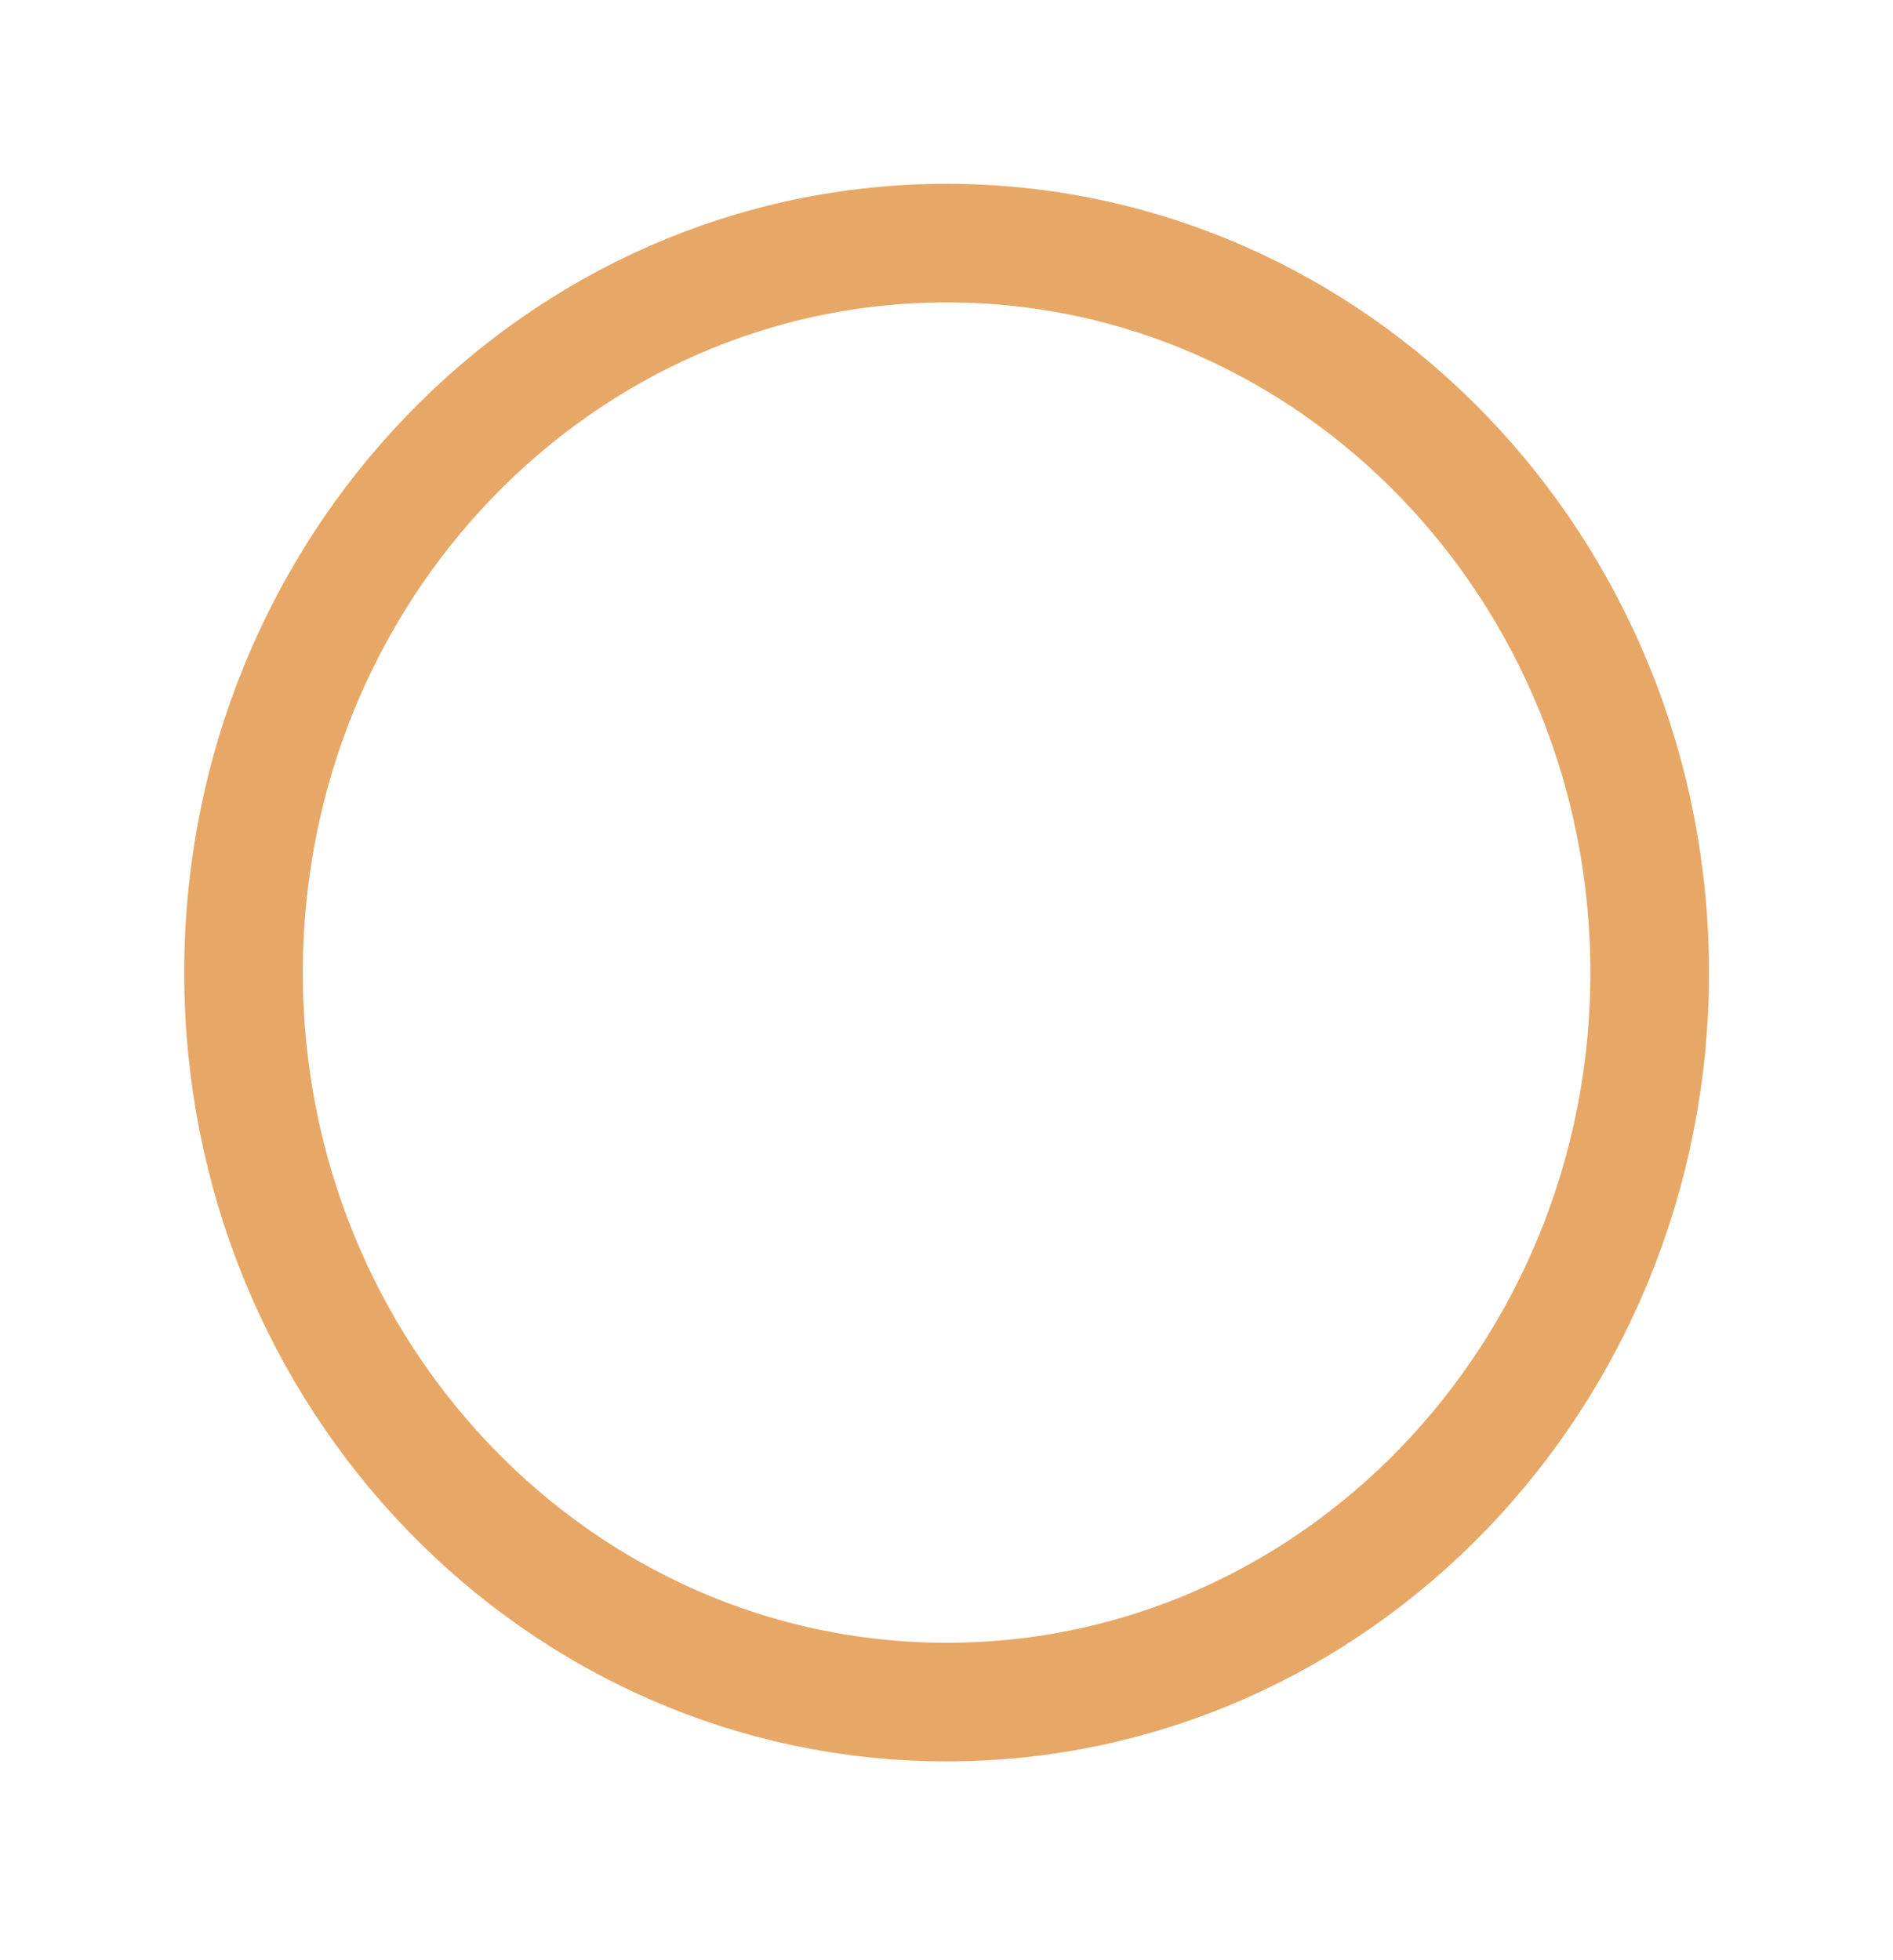 <?xml version="1.0" encoding="UTF-8"?> <svg xmlns="http://www.w3.org/2000/svg" width="28" height="29" viewBox="0 0 28 29" fill="none"> <path d="M14.002 25.181C19.745 25.181 24.401 20.349 24.401 14.389C24.401 8.429 19.745 3.597 14.002 3.597C8.258 3.597 3.602 8.429 3.602 14.389C3.602 20.349 8.258 25.181 14.002 25.181Z" stroke="#E7A867" stroke-width="1.755" stroke-linecap="round" stroke-linejoin="round"></path> </svg> 